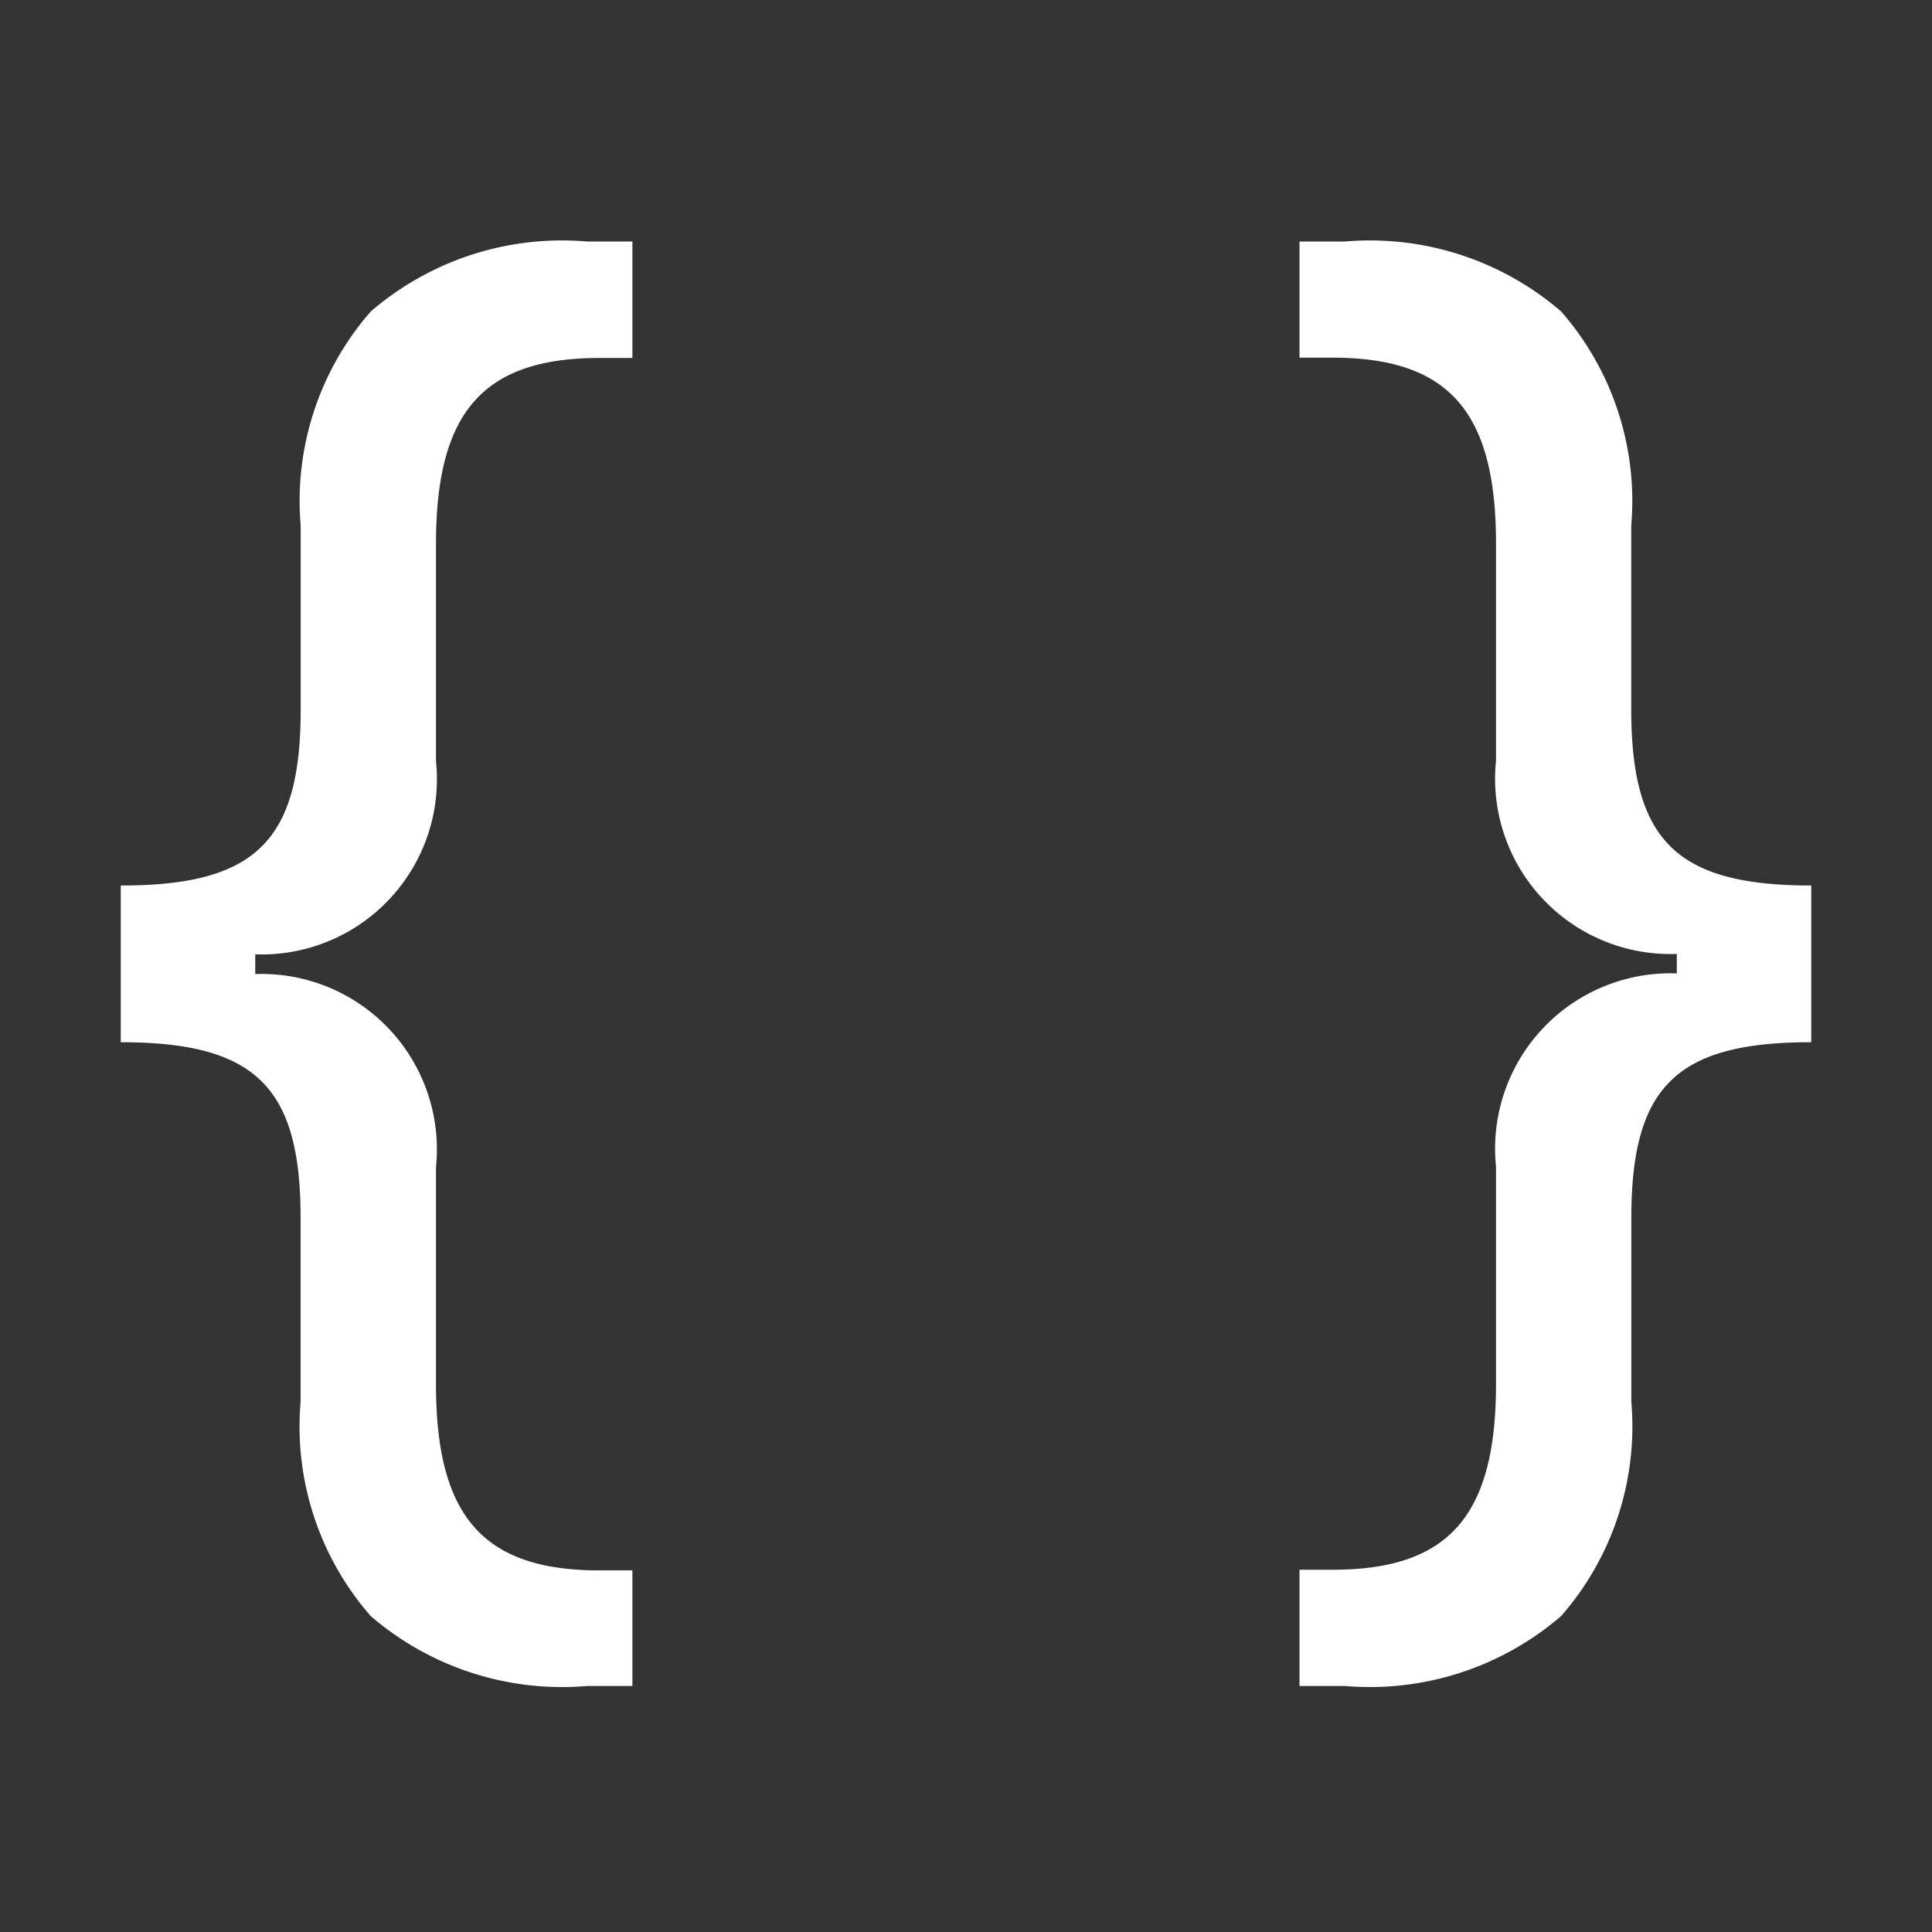 <svg id="braces" xmlns="http://www.w3.org/2000/svg" width="24" height="24" viewBox="0 0 24 24">
  <rect x="0" y="0" width="24" height="24" fill="#333333" stroke="none"/>
  <path id="braces-2" data-name="braces" d="M15.207,17.944h-.564V16.5h.41c1.443,0,2.031-.669,2.031-2.308v-2.7a2.179,2.179,0,0,1,2.246-2.4V8.85a2.178,2.178,0,0,1-2.246-2.4v-2.7c0-1.638-.589-2.307-2.031-2.307h-.41V0h.564a3.64,3.64,0,0,1,2.685.868,3.575,3.575,0,0,1,.872,2.66V5.814C18.765,7.447,19.329,8,21,8V9.947h-.006c-1.667,0-2.229.551-2.229,2.182v2.286a3.577,3.577,0,0,1-.872,2.66A3.641,3.641,0,0,1,15.207,17.944Zm-8.851,0H5.793a3.642,3.642,0,0,1-2.687-.868,3.576,3.576,0,0,1-.872-2.66V12.13C2.235,10.5,1.671,9.947,0,9.947V8H.006c1.667,0,2.229-.551,2.229-2.183V3.528A3.575,3.575,0,0,1,3.107.868,3.642,3.642,0,0,1,5.793,0h.563V1.447h-.41c-1.442,0-2.03.669-2.03,2.308v2.7a2.177,2.177,0,0,1-2.245,2.4v.245a2.179,2.179,0,0,1,2.245,2.4v2.7c0,1.639.588,2.308,2.03,2.308h.41v1.444Z" transform="translate(1.5 3)" fill="#ffffff"/>
</svg>
